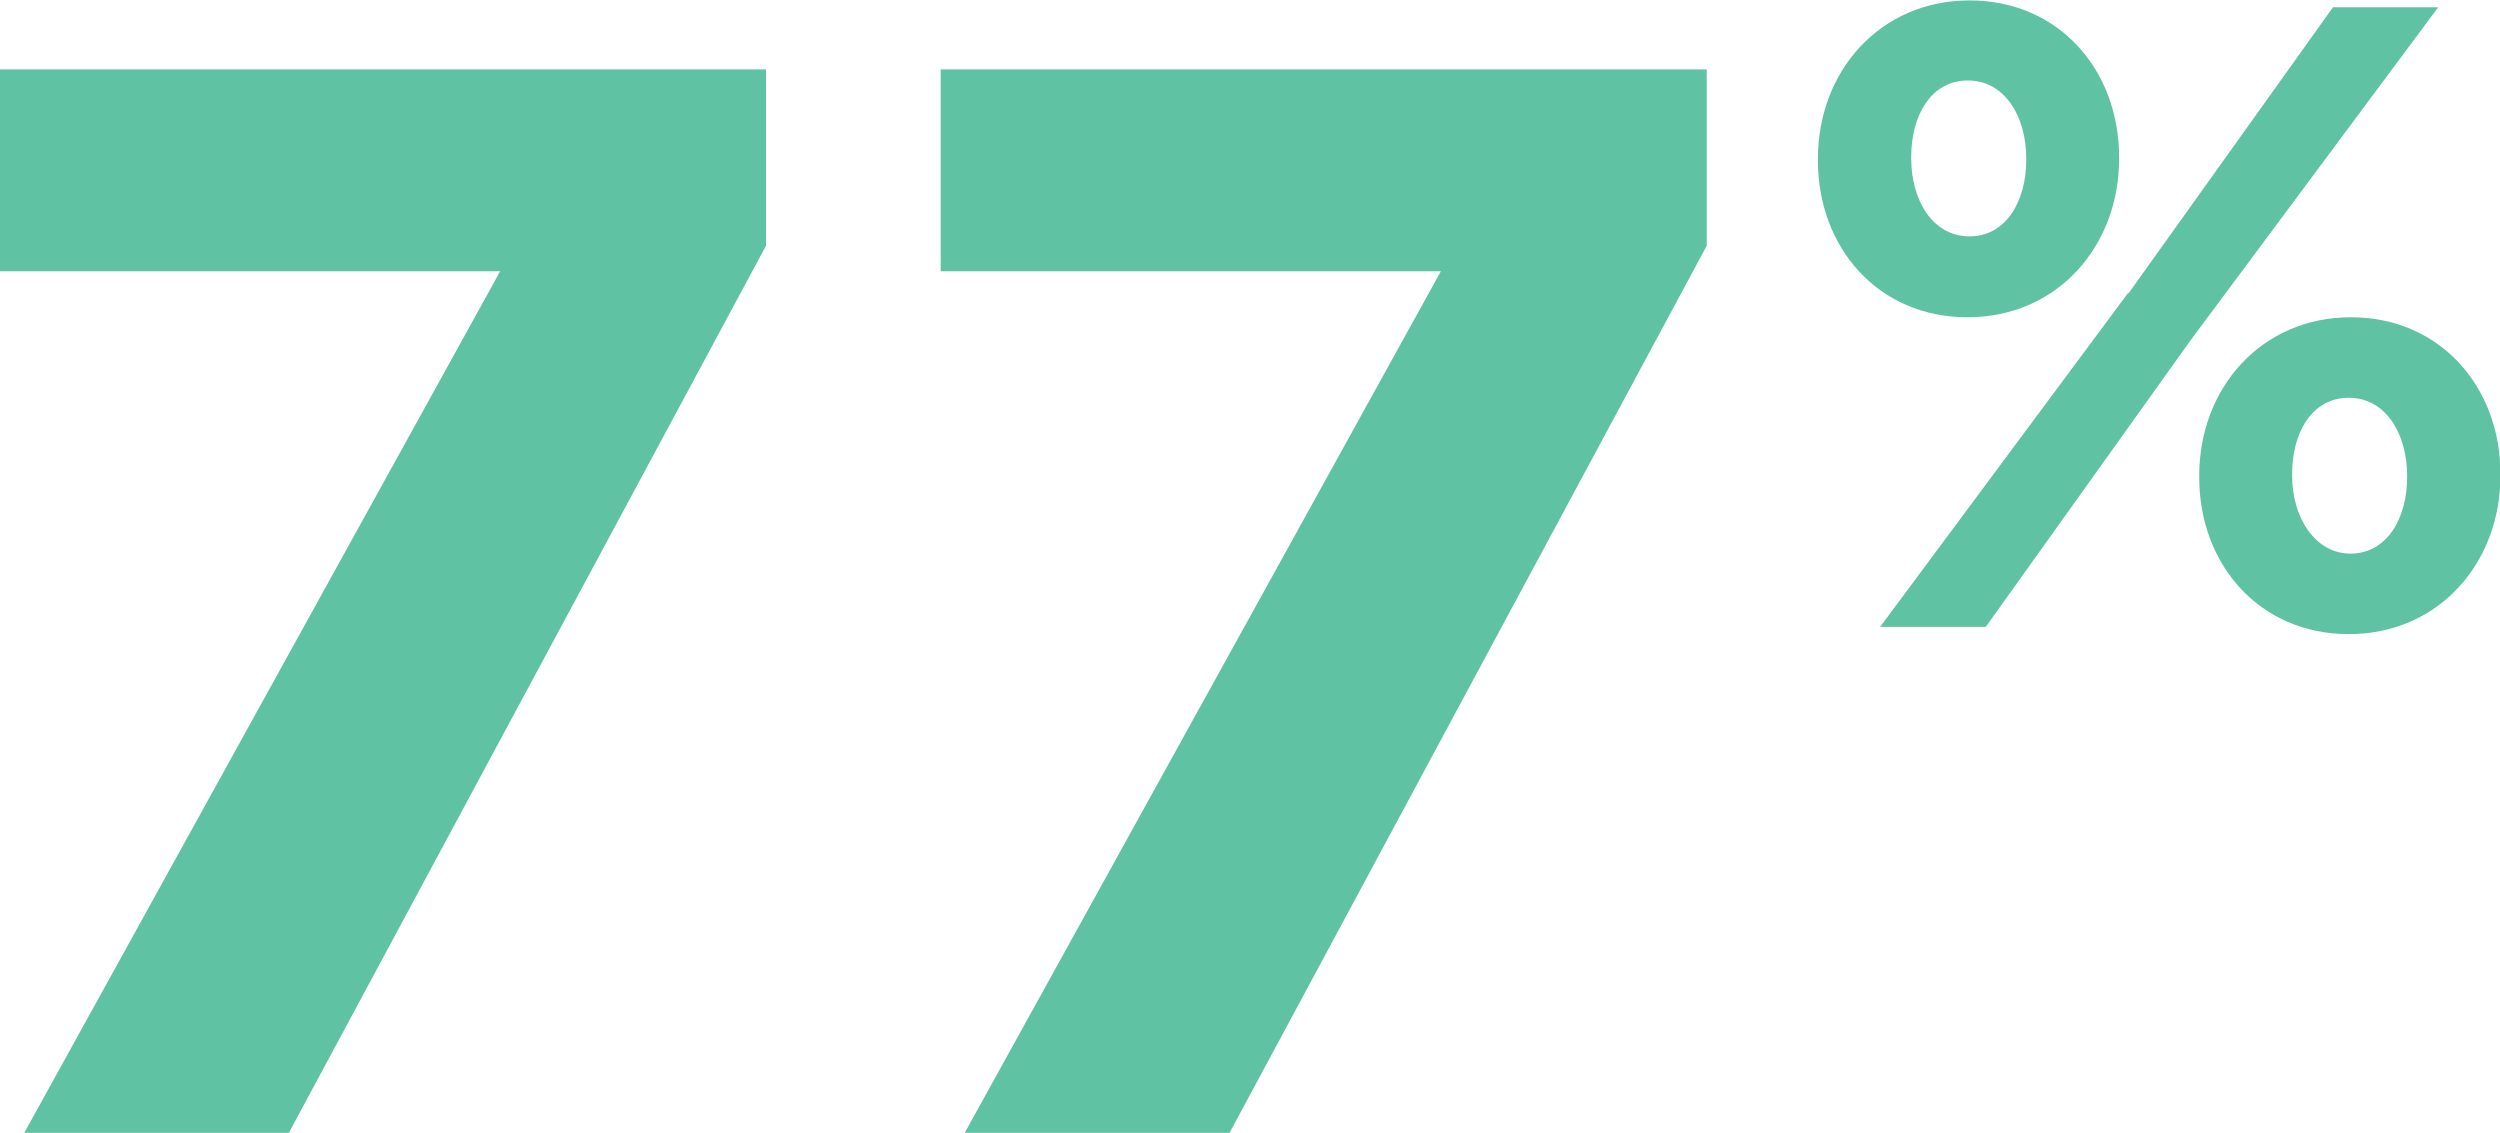 <svg width="192" height="87" viewBox="0 0 192 87" fill="none" xmlns="http://www.w3.org/2000/svg">
<g clip-path="url(#clip0_66_832)">
<path d="M180.515 42.518C177.8 42.518 176.033 39.738 176.033 36.533V36.402C176.033 33.262 177.538 30.548 180.384 30.548C183.231 30.548 184.867 33.328 184.867 36.533V36.664C184.867 39.738 183.362 42.518 180.515 42.518ZM180.384 48.7C187.321 48.7 192.033 43.205 192.033 36.533V36.402C192.033 29.73 187.419 24.366 180.548 24.366C173.677 24.366 168.9 29.795 168.9 36.533V36.664C168.9 43.336 173.513 48.7 180.384 48.7ZM163.436 22.502L144.393 48.144H152.507L168.213 26.165L187.256 0.556H179.174L163.468 22.535L163.436 22.502ZM155.616 12.297C155.616 15.372 154.11 18.152 151.264 18.152C148.417 18.152 146.781 15.372 146.781 12.166V12.036C146.781 8.896 148.286 6.181 151.133 6.181C153.98 6.181 155.616 8.961 155.616 12.166V12.297ZM151.1 24.366C158.037 24.366 162.748 18.871 162.748 12.199V12.068C162.748 5.396 158.135 0.032 151.264 0.032C144.393 0.032 139.616 5.462 139.616 12.199V12.33C139.616 19.002 144.229 24.366 151.1 24.366ZM74.11 86.999H94.43L131.076 18.871V5.331H72.245V20.834H110.658L74.11 86.967V86.999ZM1.865 86.999H22.184L58.83 18.871V5.331H0V20.834H38.413L1.865 86.999Z" fill="#5FC2A2"/>
</g>
<defs>
<clipPath id="clip0_66_832">
<rect width="192" height="87" fill="white"/>
</clipPath>
</defs>
</svg>
